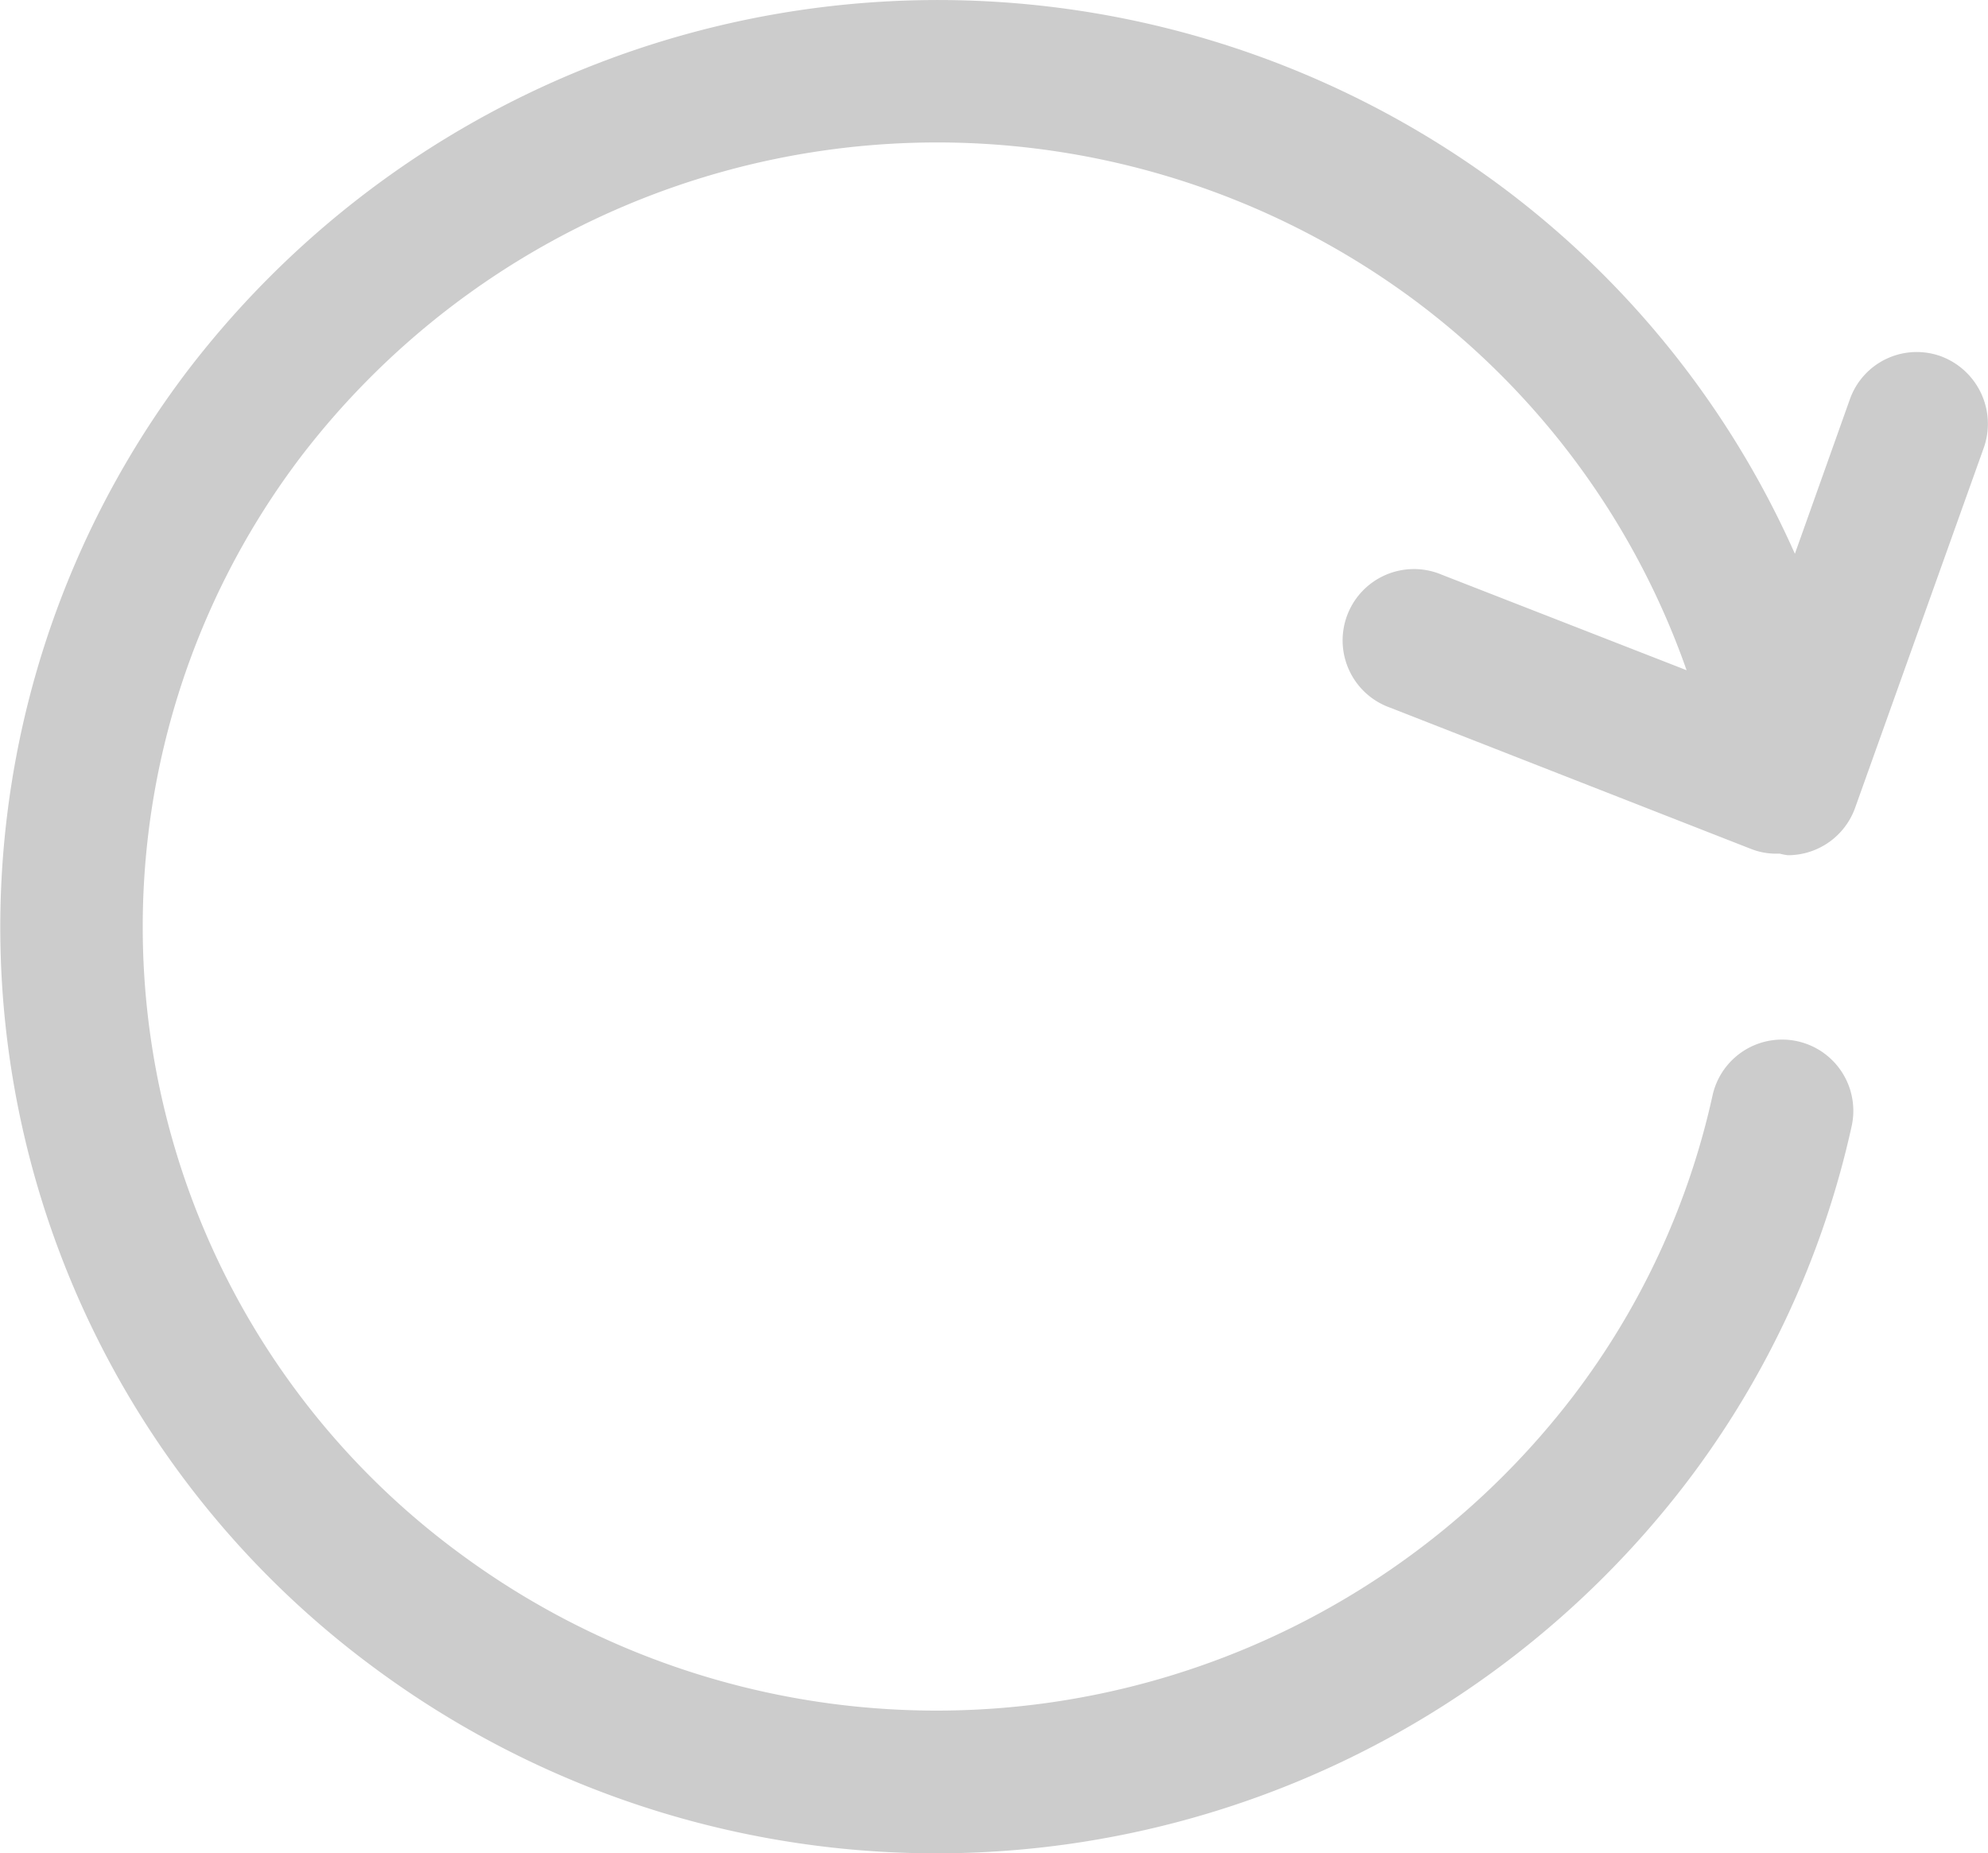 <svg xmlns="http://www.w3.org/2000/svg" width="19.312" height="18.001" viewBox="0 0 19.312 18.001">
  <path id="h5" d="M83.395,98.394a.689.689,0,0,0-.883.419l-.534,1.5a9.006,9.006,0,0,0-2.88-3.589,9.178,9.178,0,0,0-12.734,1.811,8.939,8.939,0,0,0,1.826,12.608,9.173,9.173,0,0,0,12.734-1.807,8.86,8.86,0,0,0,1.607-3.47.692.692,0,0,0-1.351-.3,7.462,7.462,0,0,1-1.358,2.932,7.788,7.788,0,0,1-10.808,1.529A7.554,7.554,0,0,1,67.465,99.37a7.783,7.783,0,0,1,10.8-1.533,7.631,7.631,0,0,1,2.661,3.607l-2.379-.928a.693.693,0,1,0-.5,1.292l3.5,1.37a.663.663,0,0,0,.252.048c.011,0,.022,0,.033,0a.574.574,0,0,0,.078.015.694.694,0,0,0,.653-.46l1.247-3.489A.7.7,0,0,0,83.395,98.394Z" transform="translate(-64.542 -94.934)" fill="#ccc"/>
</svg>
